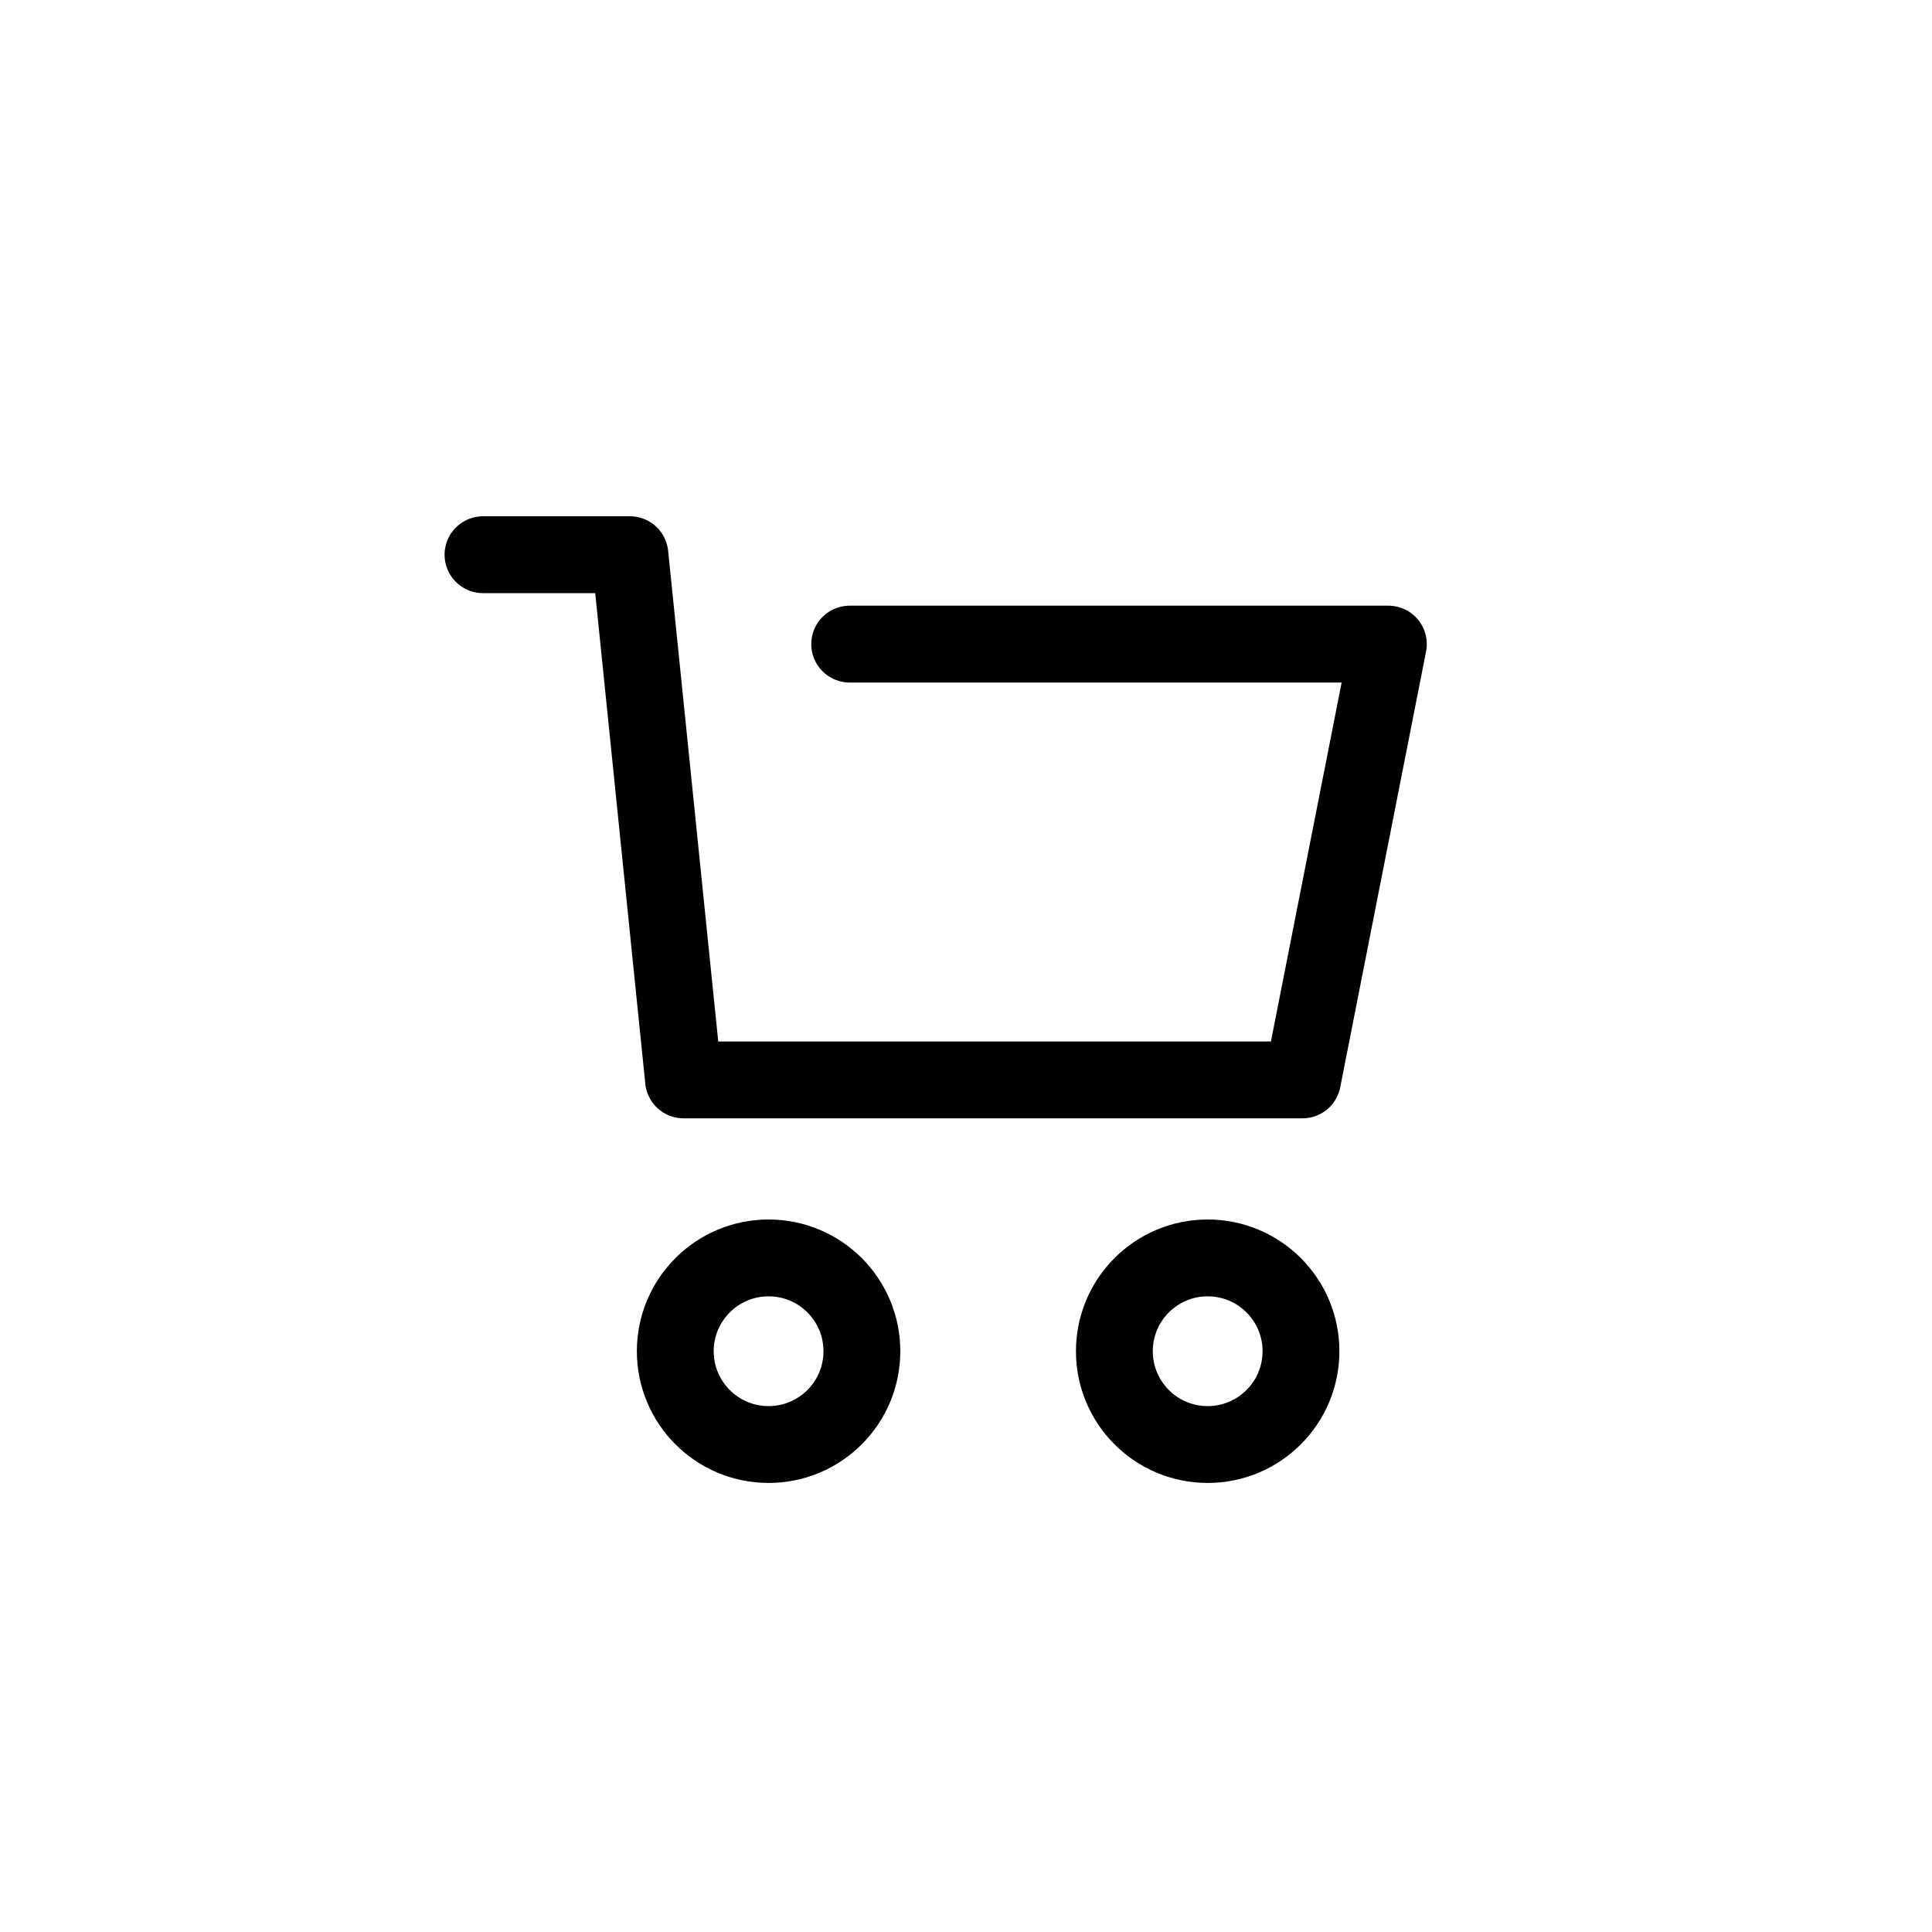<svg width="44" height="44" viewBox="0 0 44 44" fill="none" xmlns="http://www.w3.org/2000/svg">
<circle cx="17.504" cy="30.773" r="2.125" stroke="black" stroke-width="1.75"/>
<circle cx="27.504" cy="30.773" r="2.125" stroke="black" stroke-width="1.75"/>
<path d="M11 12.633H14.346L15.567 24.594L29.664 24.594L31.619 14.669H19.351" stroke="black" stroke-width="1.75" stroke-linecap="round" stroke-linejoin="round"/>
</svg>
